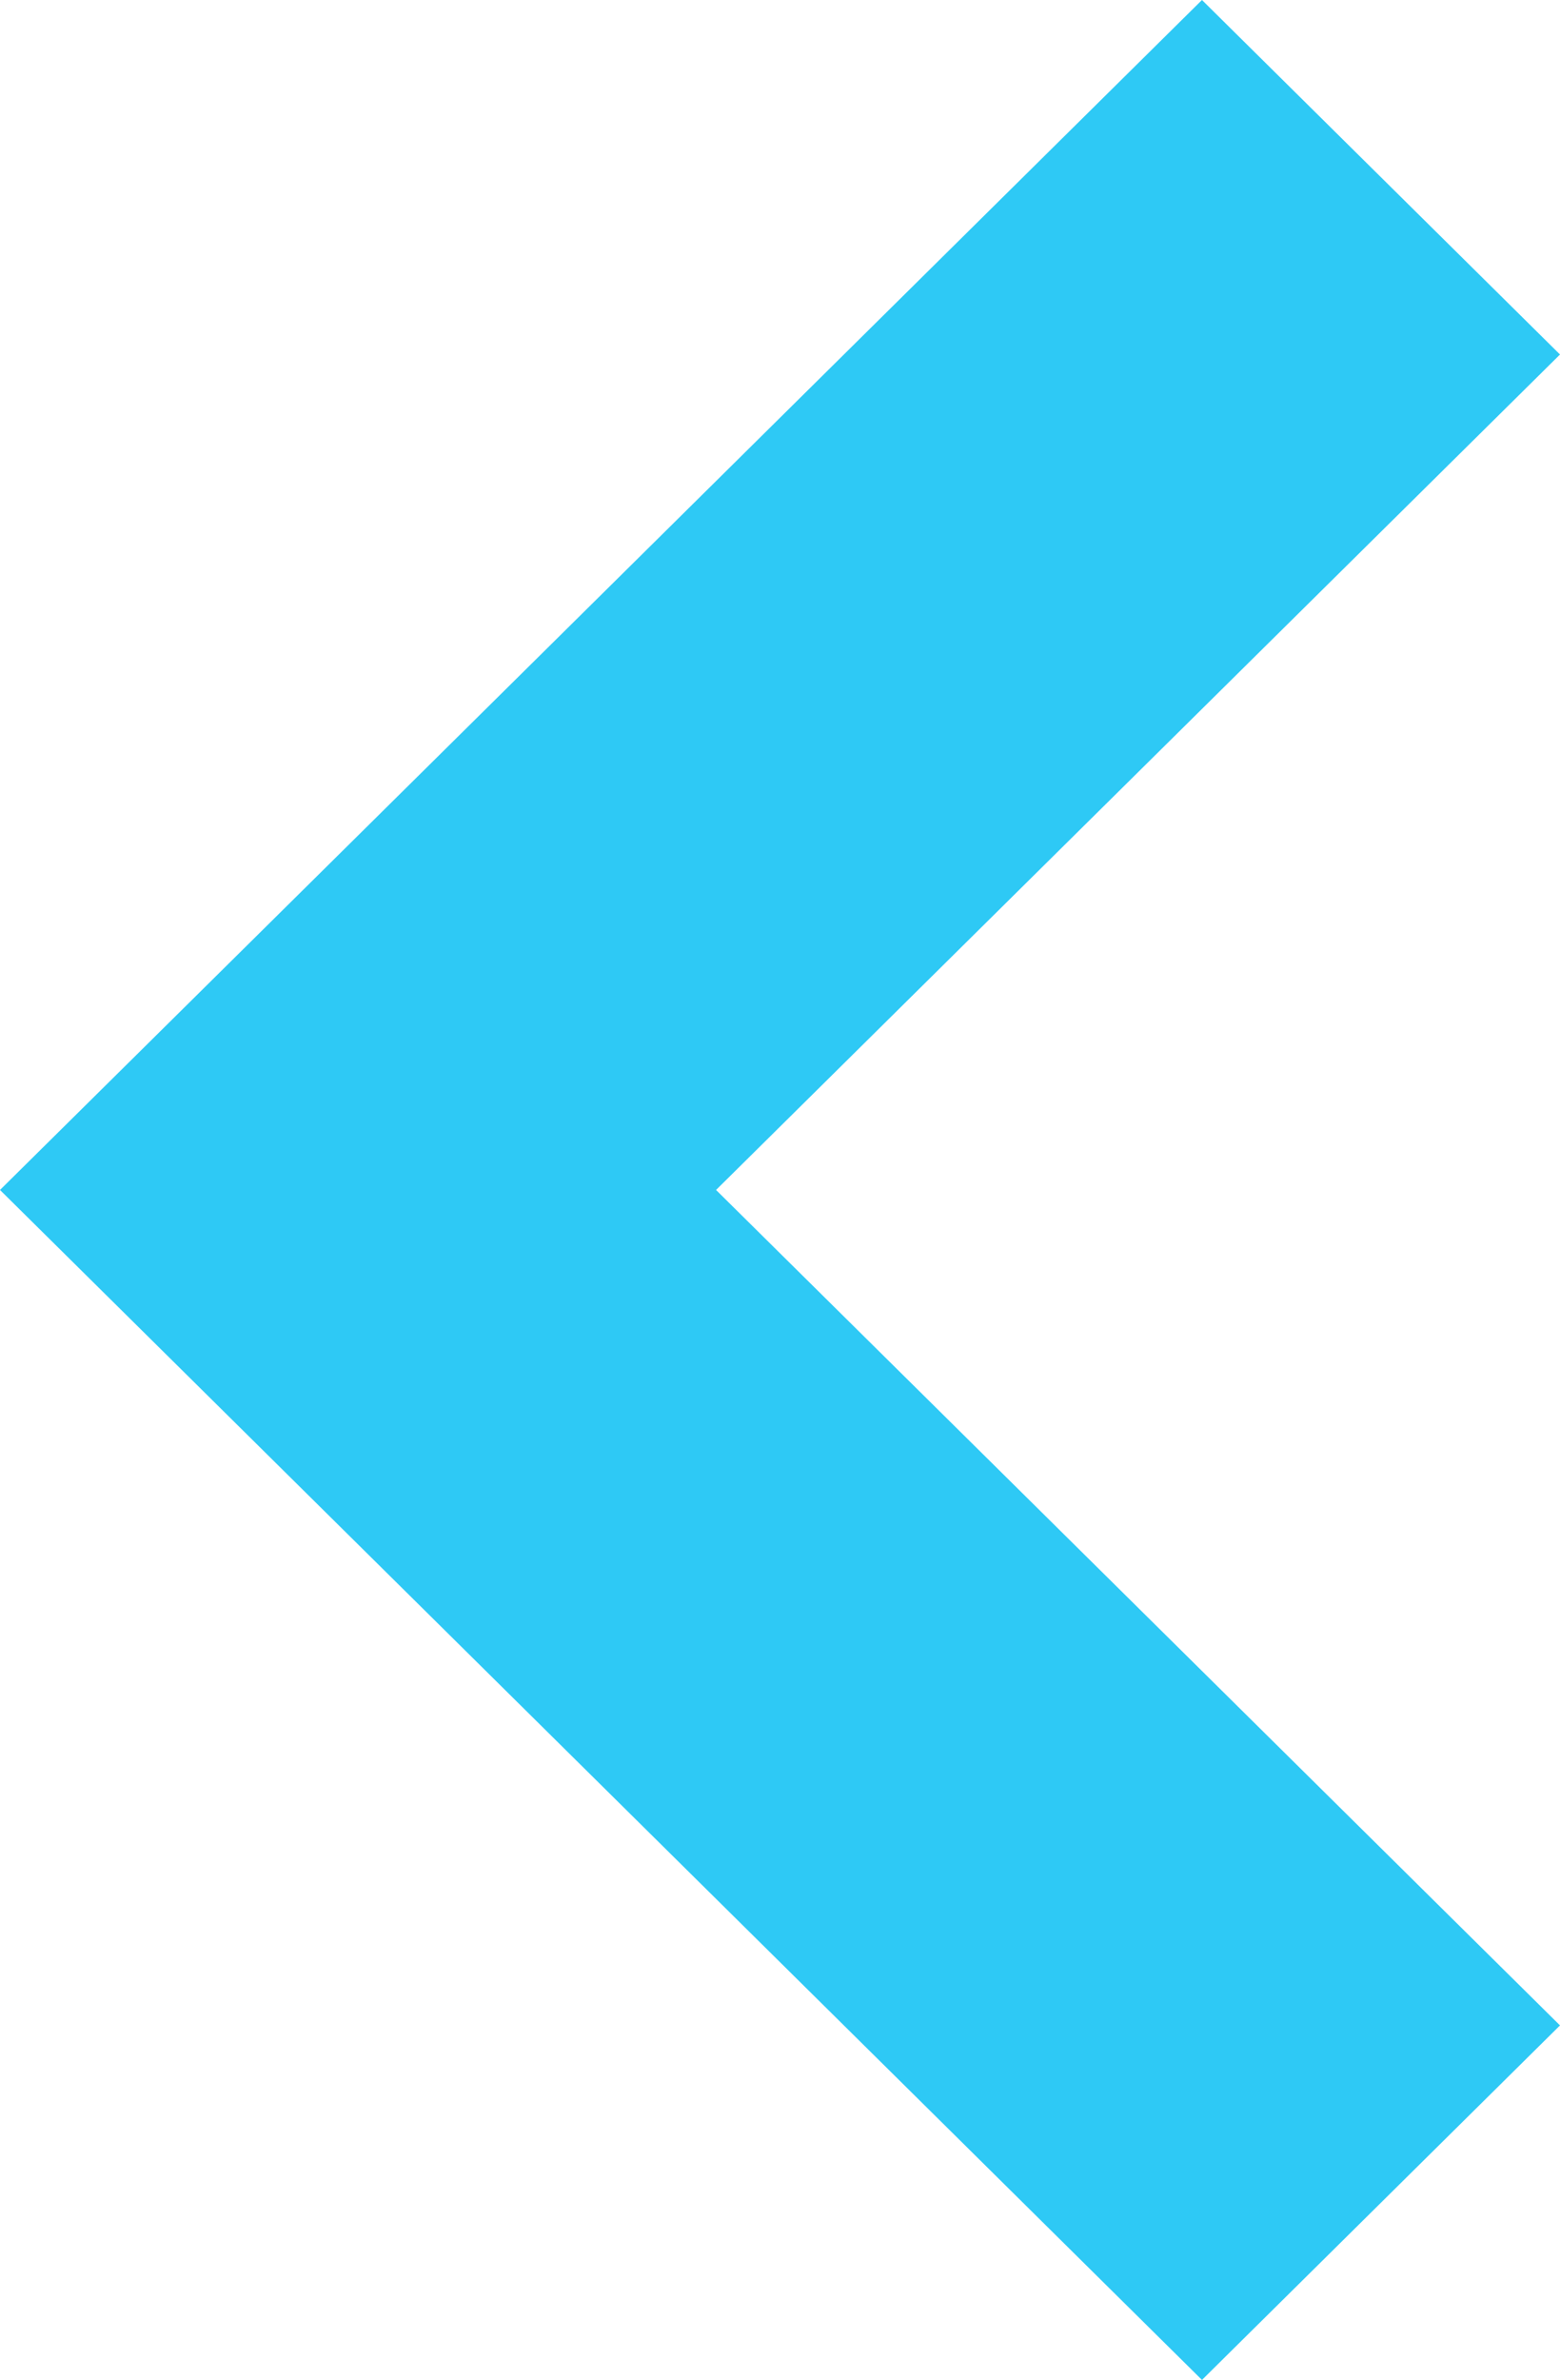 <svg xmlns="http://www.w3.org/2000/svg" xmlns:xlink="http://www.w3.org/1999/xlink" width="10.1" height="15.4" viewBox="0 0 10.1 15.4">
  <defs>
    <clipPath id="clip-path">
      <rect width="10.1" height="15.4" fill="none"/>
    </clipPath>
  </defs>
  <g id="Icon_-_ArrowLeft_-_Small" data-name="Icon - ArrowLeft - Small" clip-path="url(#clip-path)">
    <path id="パス_36" data-name="パス 36" d="M7.7,10.1,0,2.318,2.294,0,7.7,5.464,13.106,0,15.4,2.318Z" transform="translate(10.1) rotate(90)" fill="#2ec9f5"/>
  </g>
</svg>
